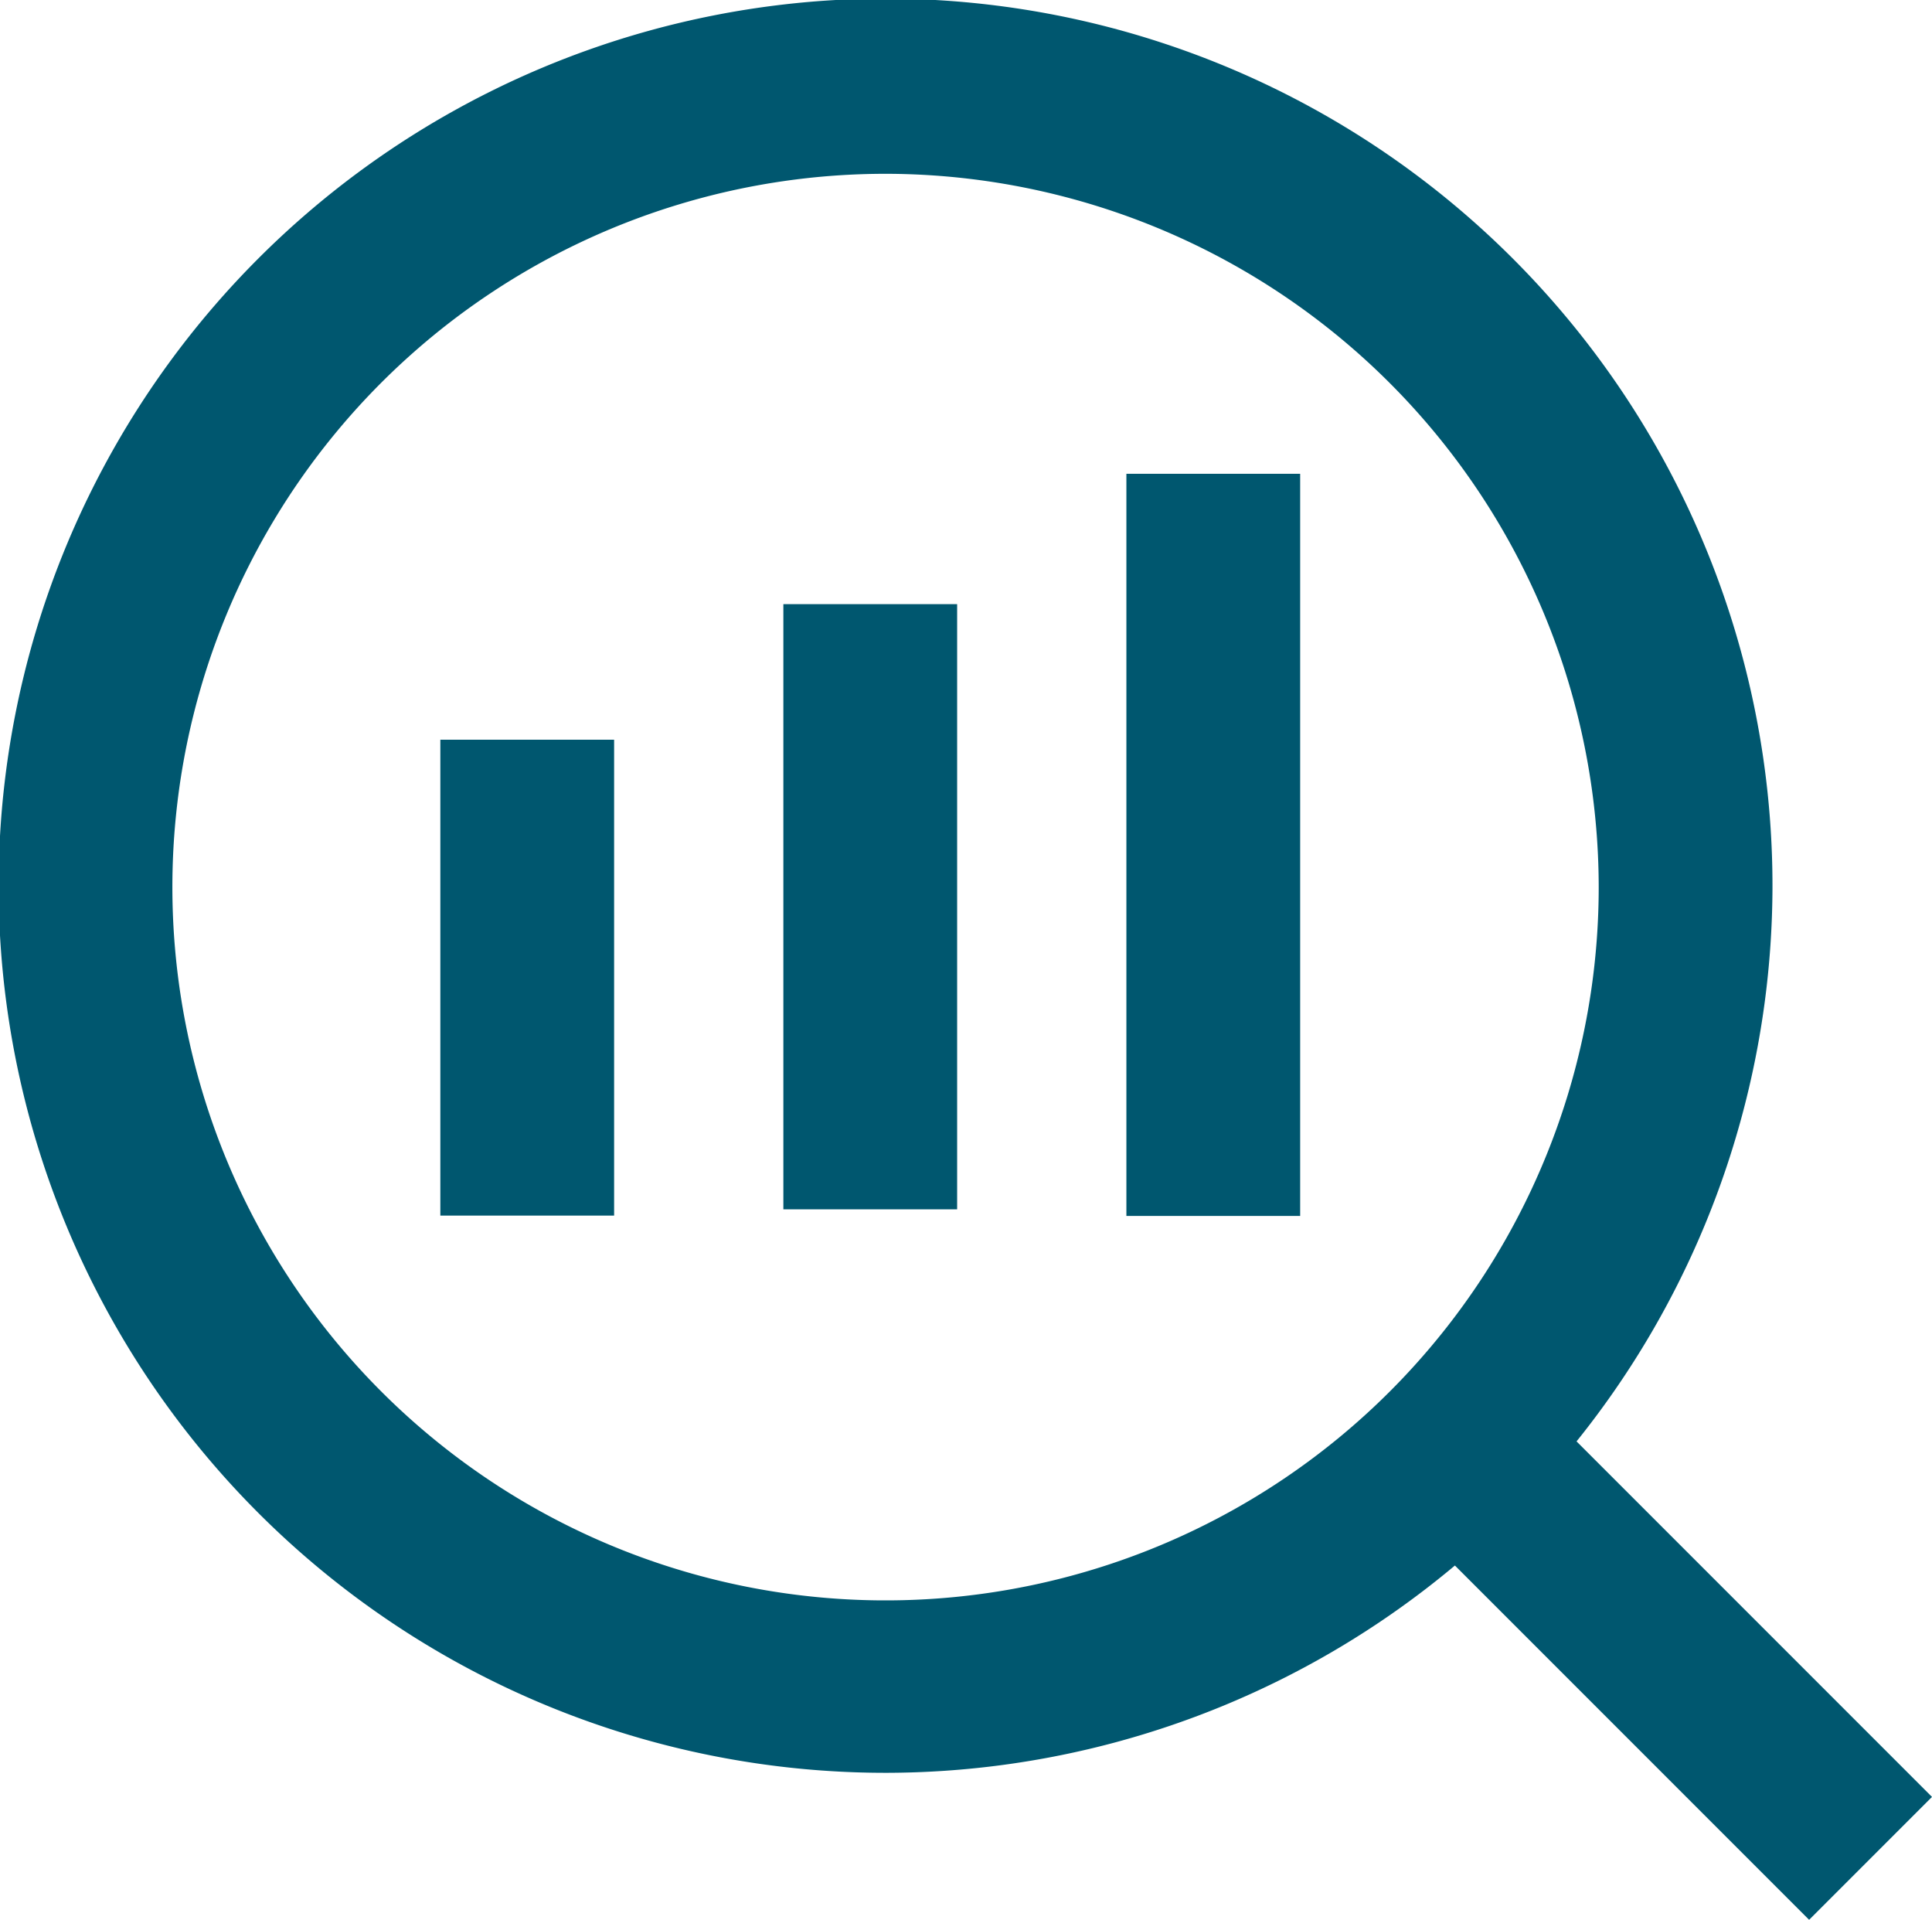 <svg xmlns="http://www.w3.org/2000/svg" viewBox="0 0 55.59 55.24"><defs><style>.cls-1{fill:#00576f;}</style></defs><g id="Layer_2" data-name="Layer 2"><g id="Layer_1-2" data-name="Layer 1"><path class="cls-1" d="M25.52,51A25.52,25.52,0,1,1,51,25.52,25.54,25.54,0,0,1,25.52,51Zm0-46A20.52,20.52,0,1,0,46,25.52,20.54,20.54,0,0,0,25.52,5Z"/><rect class="cls-1" x="45.4" y="39.15" width="5" height="16.77" transform="translate(-19.59 47.79) rotate(-45)"/><rect class="cls-1" x="12.67" y="21.28" width="5" height="13.69"/><rect class="cls-1" x="22.54" y="17.38" width="5" height="17.41"/><rect class="cls-1" x="32.41" y="13.63" width="5" height="21.35"/></g></g></svg>